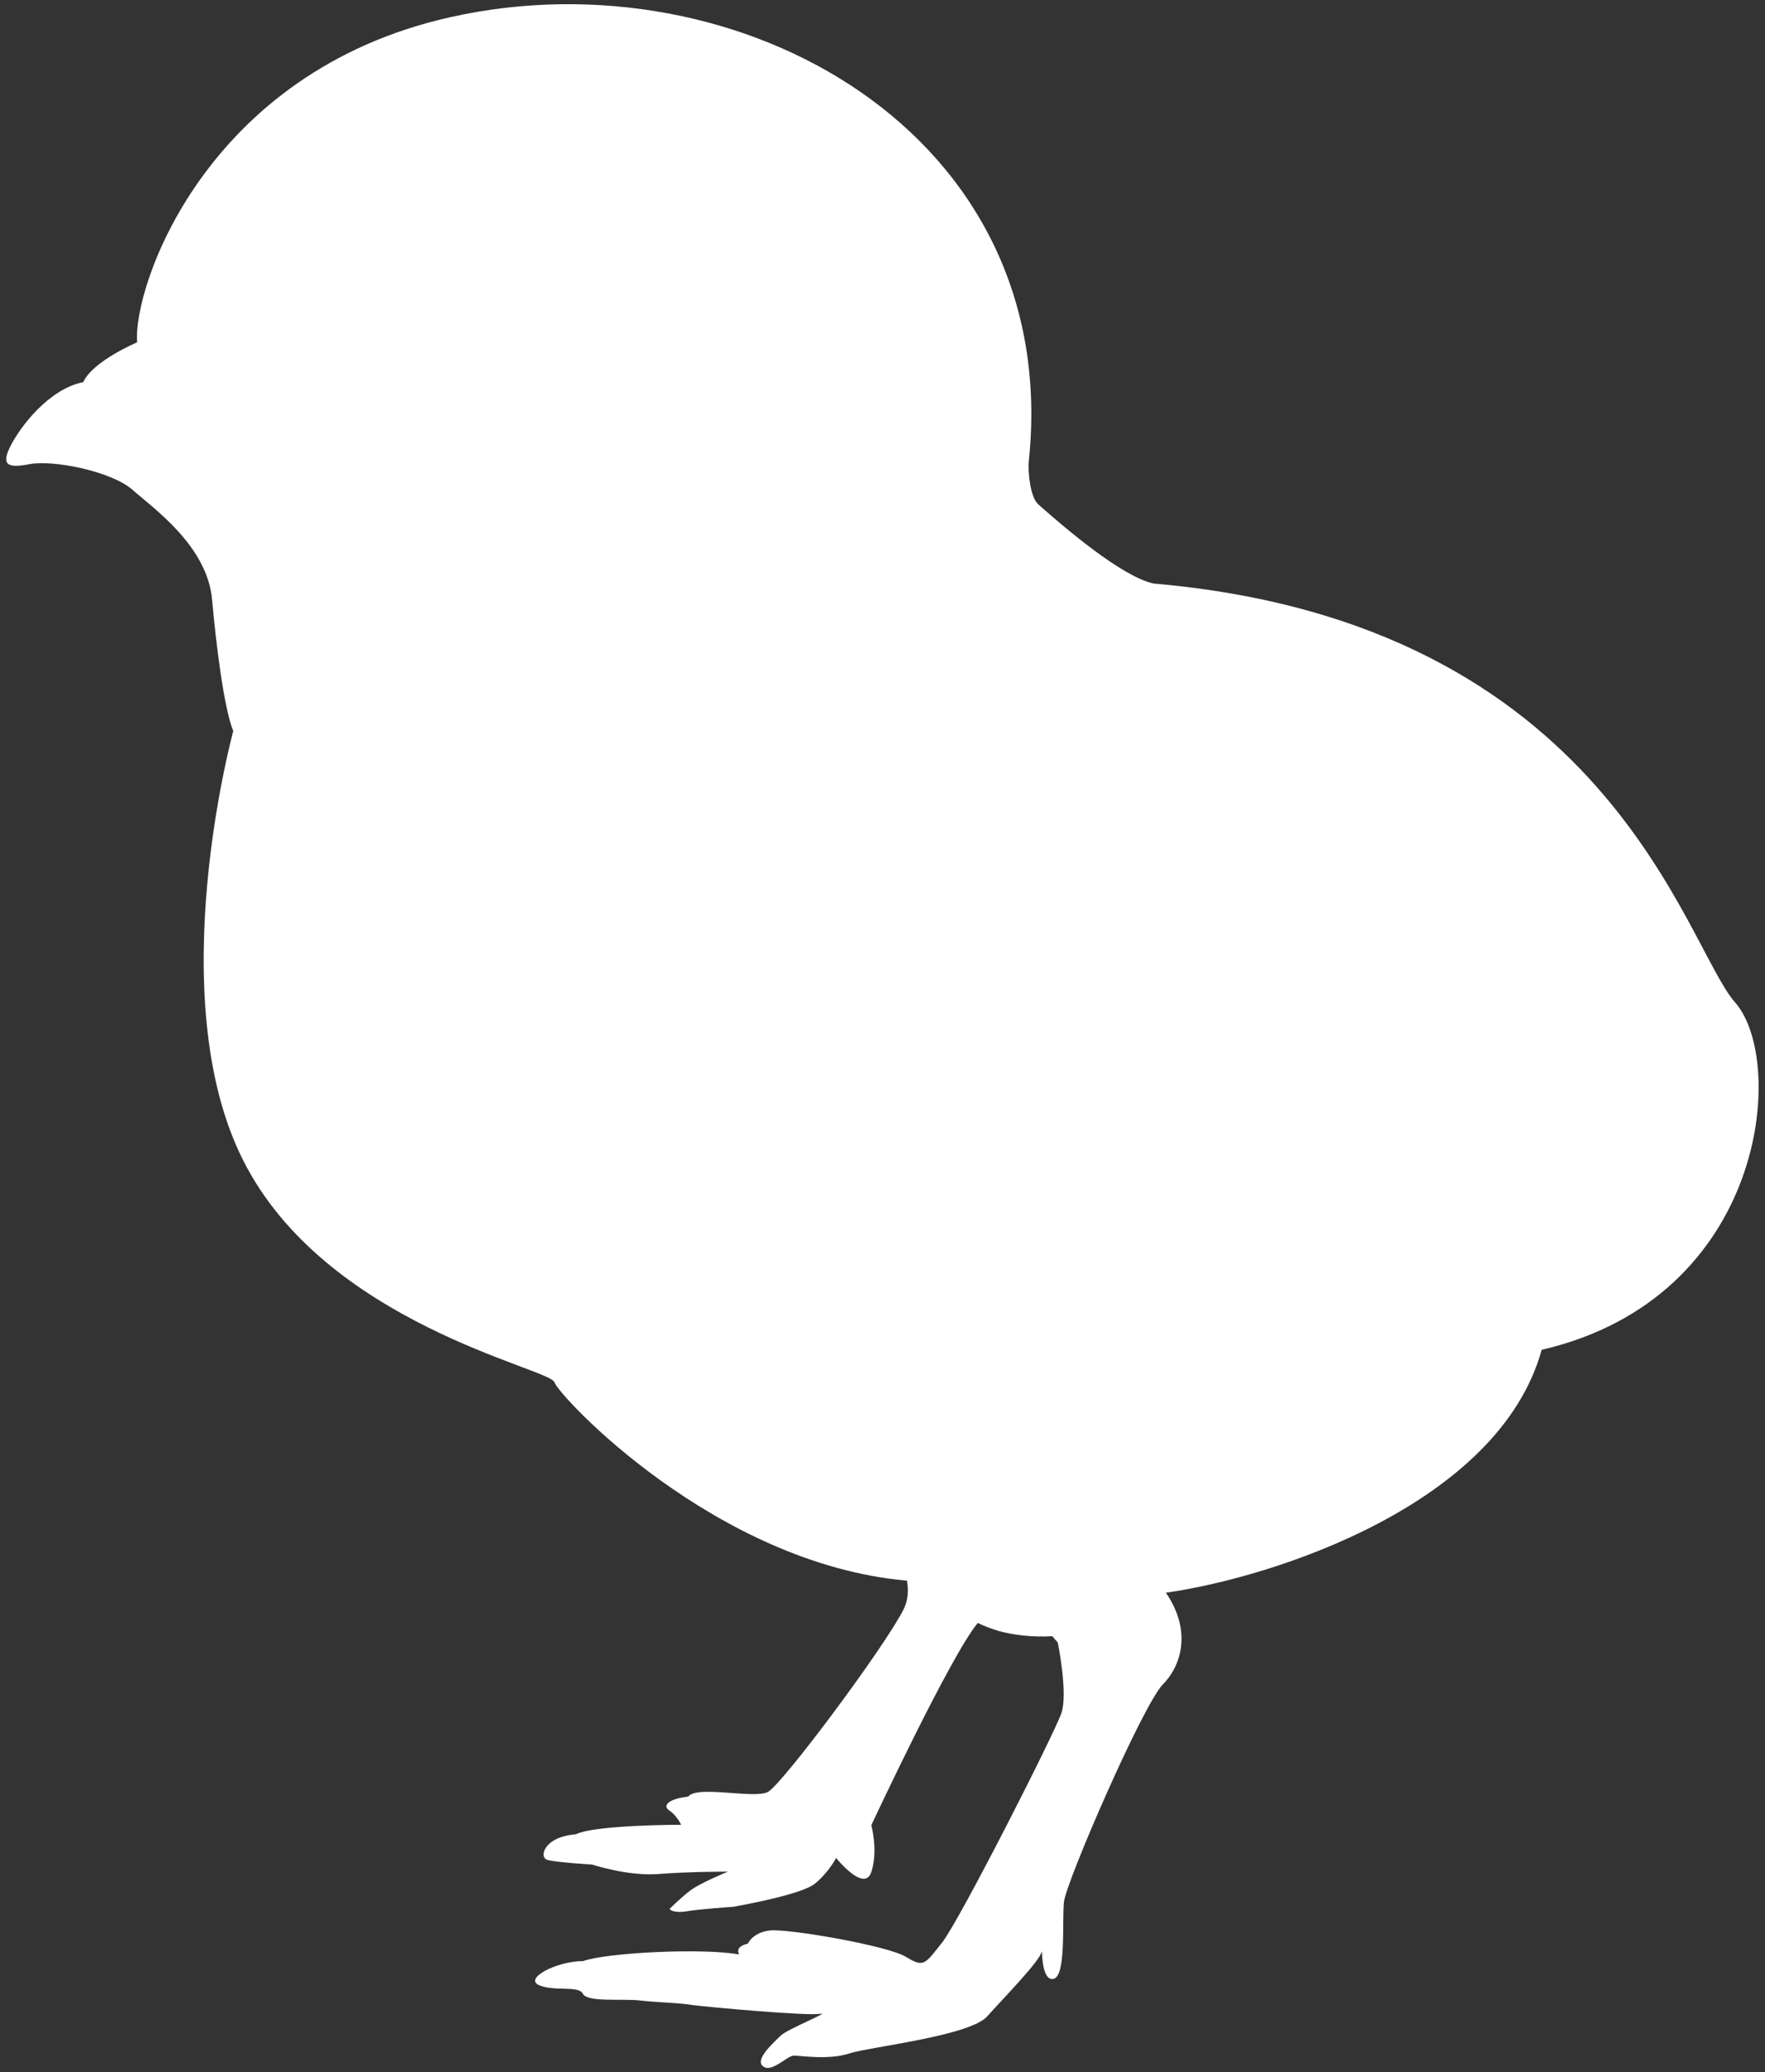 <?xml version="1.0" encoding="utf-8"?>
<!-- Generator: Adobe Illustrator 24.2.3, SVG Export Plug-In . SVG Version: 6.00 Build 0)  -->
<svg version="1.1" id="_x34_26x500" xmlns="http://www.w3.org/2000/svg" xmlns:xlink="http://www.w3.org/1999/xlink" x="0px"
	 y="0px" viewBox="0 0 426 500" style="enable-background:new 0 0 426 500;" xml:space="preserve">
<rect x="0" y="0" width="426" height="500" fill="#333333" stroke="none"/>
<style type="text/css">
	.st0{fill:#FFFFFF;}
</style>
<g>
	<path class="st0" d="M418.8,241.9c-12.4-14.1-30.5-91.6-140.4-101.1c-7.7-1.7-21.5-13.5-27.8-19.1c-2-1.8-2.5-7.9-2.3-10.3
		C256.7,31.9,178-11.3,108.9,4.1C49.3,17.3,32,69.6,33.1,82.6c0,0-10.7,4.5-13,9.6C11.7,93.9,4.9,103,2.6,107.5
		c-2.3,4.5-1.1,5.6,4.5,4.5c5.7-1.1,19.8,1.7,24.9,6.2c5.1,4.5,18.1,13.6,19.2,26.6c0.9,10.1,2.8,26,5.1,31.6
		c0,0-17.5,63.9,2.3,103.4c19.8,39.6,74,50.3,75.2,53.7c1.1,3.4,38.8,43.8,85.1,47.9c0.4,2.3,0.3,4.7-0.8,6.9
		c-4.5,9-29.4,42.4-32.8,44.1c-3.4,1.7-17-1.7-19.2,1.1c-5.1,0.6-6.2,2.3-4.5,3.4c1.7,1.1,2.8,3.4,2.8,3.4s-20.9,0-25.4,2.3
		c-7.9,0.6-9,5.7-6.8,6.2c2.3,0.6,10.7,1.1,10.7,1.1s8.5,2.8,15.8,2.3c7.3-0.6,17-0.6,17-0.6s-6.8,2.8-9,4.5
		c-2.3,1.7-5.1,4.5-5.1,4.5s0.6,1.1,4,0.6c3.4-0.6,11.3-1.1,11.3-1.1s16.4-2.8,19.8-5.6c3.4-2.8,5.1-6.2,5.1-6.2s6.8,8.5,8.5,3.4
		c1.7-5.1,0-11.3,0-11.3s19.1-40.9,25.7-48.8c1.4,0.7,3,1.3,4.9,1.9c3.5,1,8.3,1.6,13.1,1.3c0.4,0.5,0.8,1,1.3,1.5
		c0,0,2.5,12.2,0.9,17c-1.6,4.8-24.6,50.1-28.8,55.4c-4.2,5.3-4.4,6.1-8.7,3.5c-4.2-2.7-28.6-6.9-32.9-6.4c-4.2,0.5-5.3,3.2-5.3,3.2
		s-3.2,0.5-2.1,2.6c-8.5-1.6-31.8-0.5-37.7,1.6c-6.4,0-14.3,4.2-10.6,5.8c3.7,1.6,9.6,0,10.6,2.1c1.1,2.1,9.6,1.1,13.8,1.6
		c4.2,0.5,9,0.5,12.7,1.1c3.7,0.5,28.1,2.7,30.8,2.1c2.6-0.5-8,3.7-9.6,5.3c-1.6,1.6-6.4,5.8-4.2,7.4c2.1,1.6,5.8-2.6,7.4-2.6
		c1.6,0,8.5,1.1,13.3-0.5c4.8-1.6,29.2-4.2,33.4-9c4.1-4.6,12.6-13.2,13.2-15.7c0,1.7,0.3,7.1,2.7,6.7c3.2-0.5,2.1-13.8,2.6-18.6
		c0.5-4.8,19.1-47.7,23.9-52.5c3.9-3.9,7.4-12.3,0.7-22.1c26.2-3.7,80.4-21.4,90.7-58.6C426.4,313.1,431.2,256,418.8,241.9z"/>
</g>
</svg>
